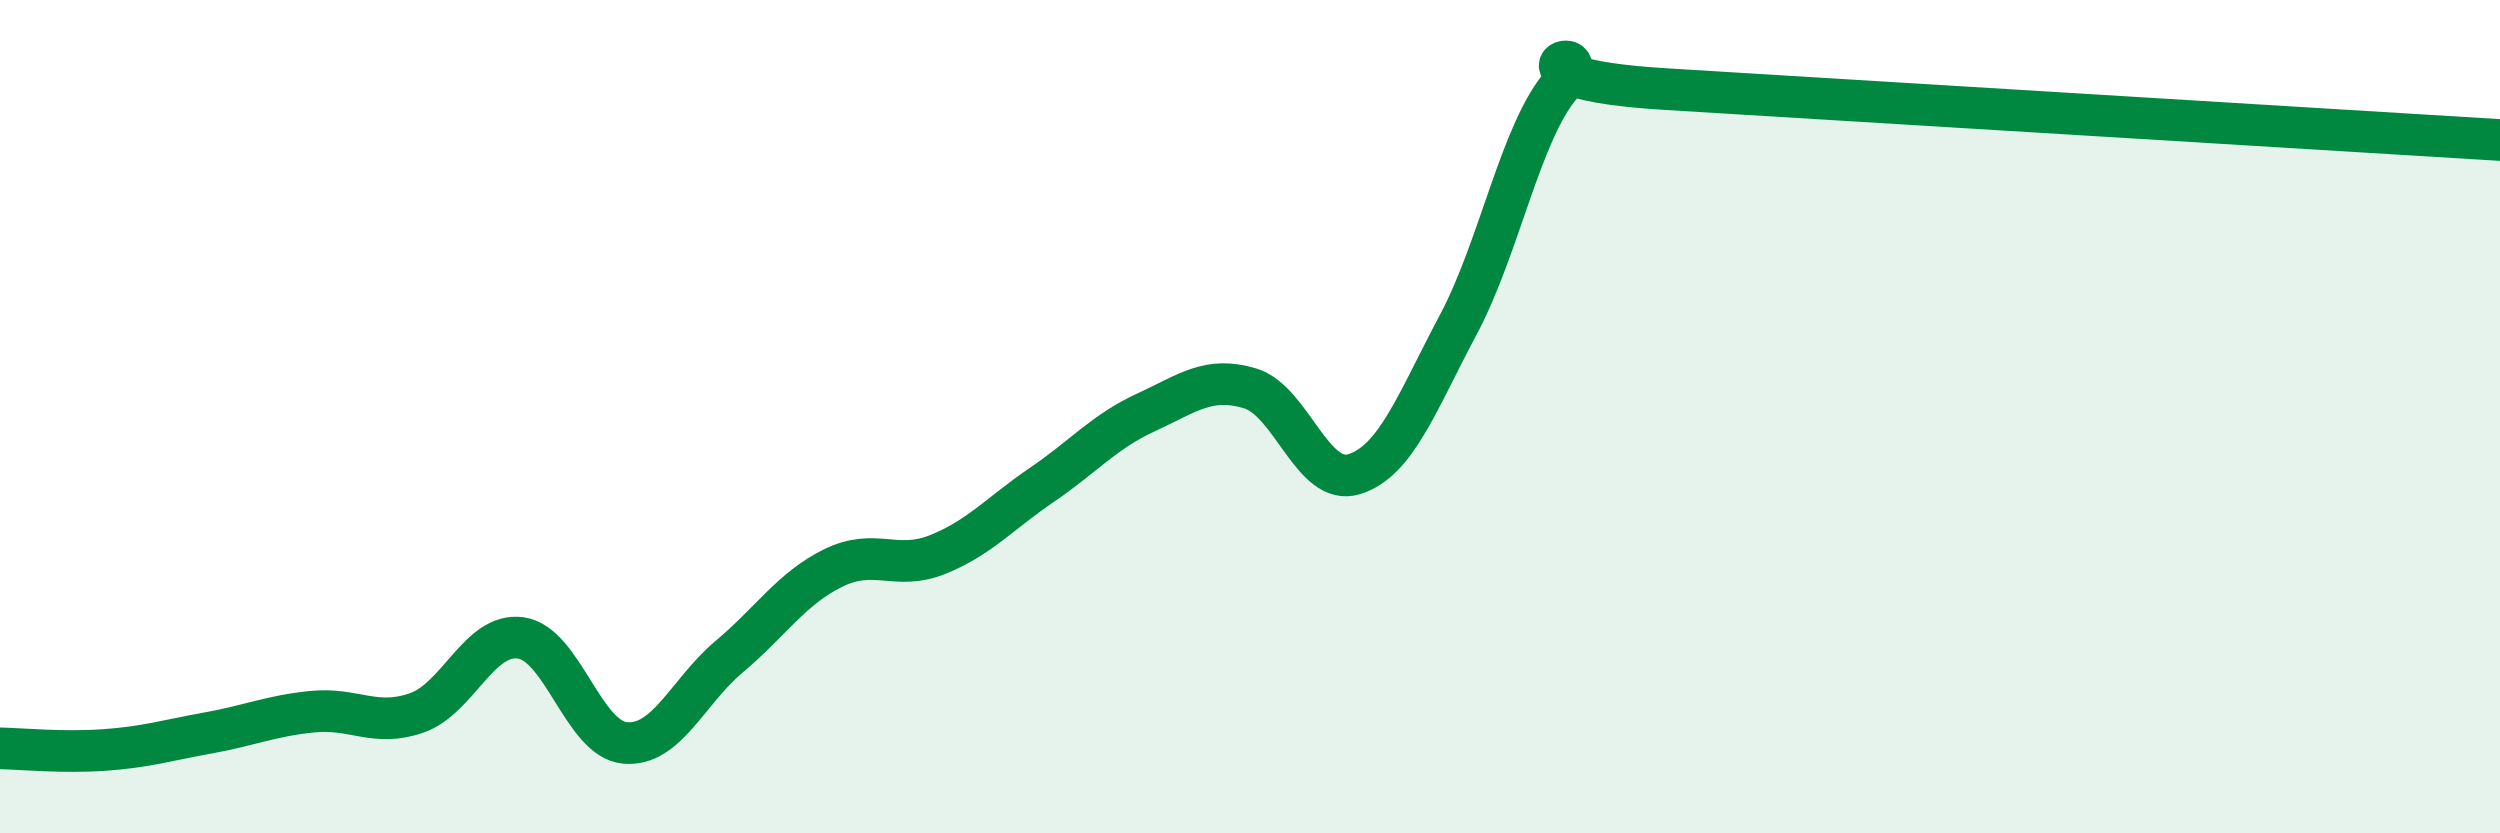 
    <svg width="60" height="20" viewBox="0 0 60 20" xmlns="http://www.w3.org/2000/svg">
      <path
        d="M 0,17.96 C 0.5,17.97 1.5,18.07 2.5,18 C 3.5,17.93 4,17.77 5,17.59 C 6,17.41 6.5,17.18 7.5,17.08 C 8.5,16.98 9,17.46 10,17.11 C 11,16.76 11.5,15.17 12.5,15.31 C 13.5,15.45 14,17.74 15,17.83 C 16,17.92 16.5,16.6 17.5,15.76 C 18.5,14.92 19,14.12 20,13.63 C 21,13.14 21.5,13.71 22.5,13.31 C 23.5,12.91 24,12.32 25,11.64 C 26,10.96 26.5,10.36 27.5,9.9 C 28.5,9.44 29,9.02 30,9.32 C 31,9.62 31.5,11.69 32.5,11.38 C 33.5,11.07 34,9.67 35,7.79 C 36,5.91 36.5,3.13 37.5,2 C 38.5,0.87 35.5,1.87 40,2.14 C 44.5,2.41 56,3.12 60,3.36L60 20L0 20Z"
        fill="#008740"
        opacity="0.1"
        stroke-linecap="round"
        stroke-linejoin="round"
      />
      <path
        d="M 0,17.96 C 0.5,17.97 1.5,18.07 2.5,18 C 3.5,17.93 4,17.77 5,17.59 C 6,17.41 6.5,17.18 7.5,17.08 C 8.5,16.98 9,17.46 10,17.11 C 11,16.76 11.5,15.17 12.5,15.31 C 13.5,15.45 14,17.74 15,17.83 C 16,17.92 16.5,16.6 17.5,15.76 C 18.5,14.92 19,14.12 20,13.63 C 21,13.14 21.5,13.71 22.5,13.31 C 23.5,12.91 24,12.32 25,11.64 C 26,10.96 26.5,10.36 27.5,9.9 C 28.5,9.44 29,9.02 30,9.32 C 31,9.62 31.5,11.69 32.5,11.38 C 33.5,11.07 34,9.67 35,7.79 C 36,5.91 36.5,3.13 37.5,2 C 38.5,0.87 35.5,1.87 40,2.14 C 44.5,2.41 56,3.12 60,3.36"
        stroke="#008740"
        stroke-width="1"
        fill="none"
        stroke-linecap="round"
        stroke-linejoin="round"
      />
    </svg>
  